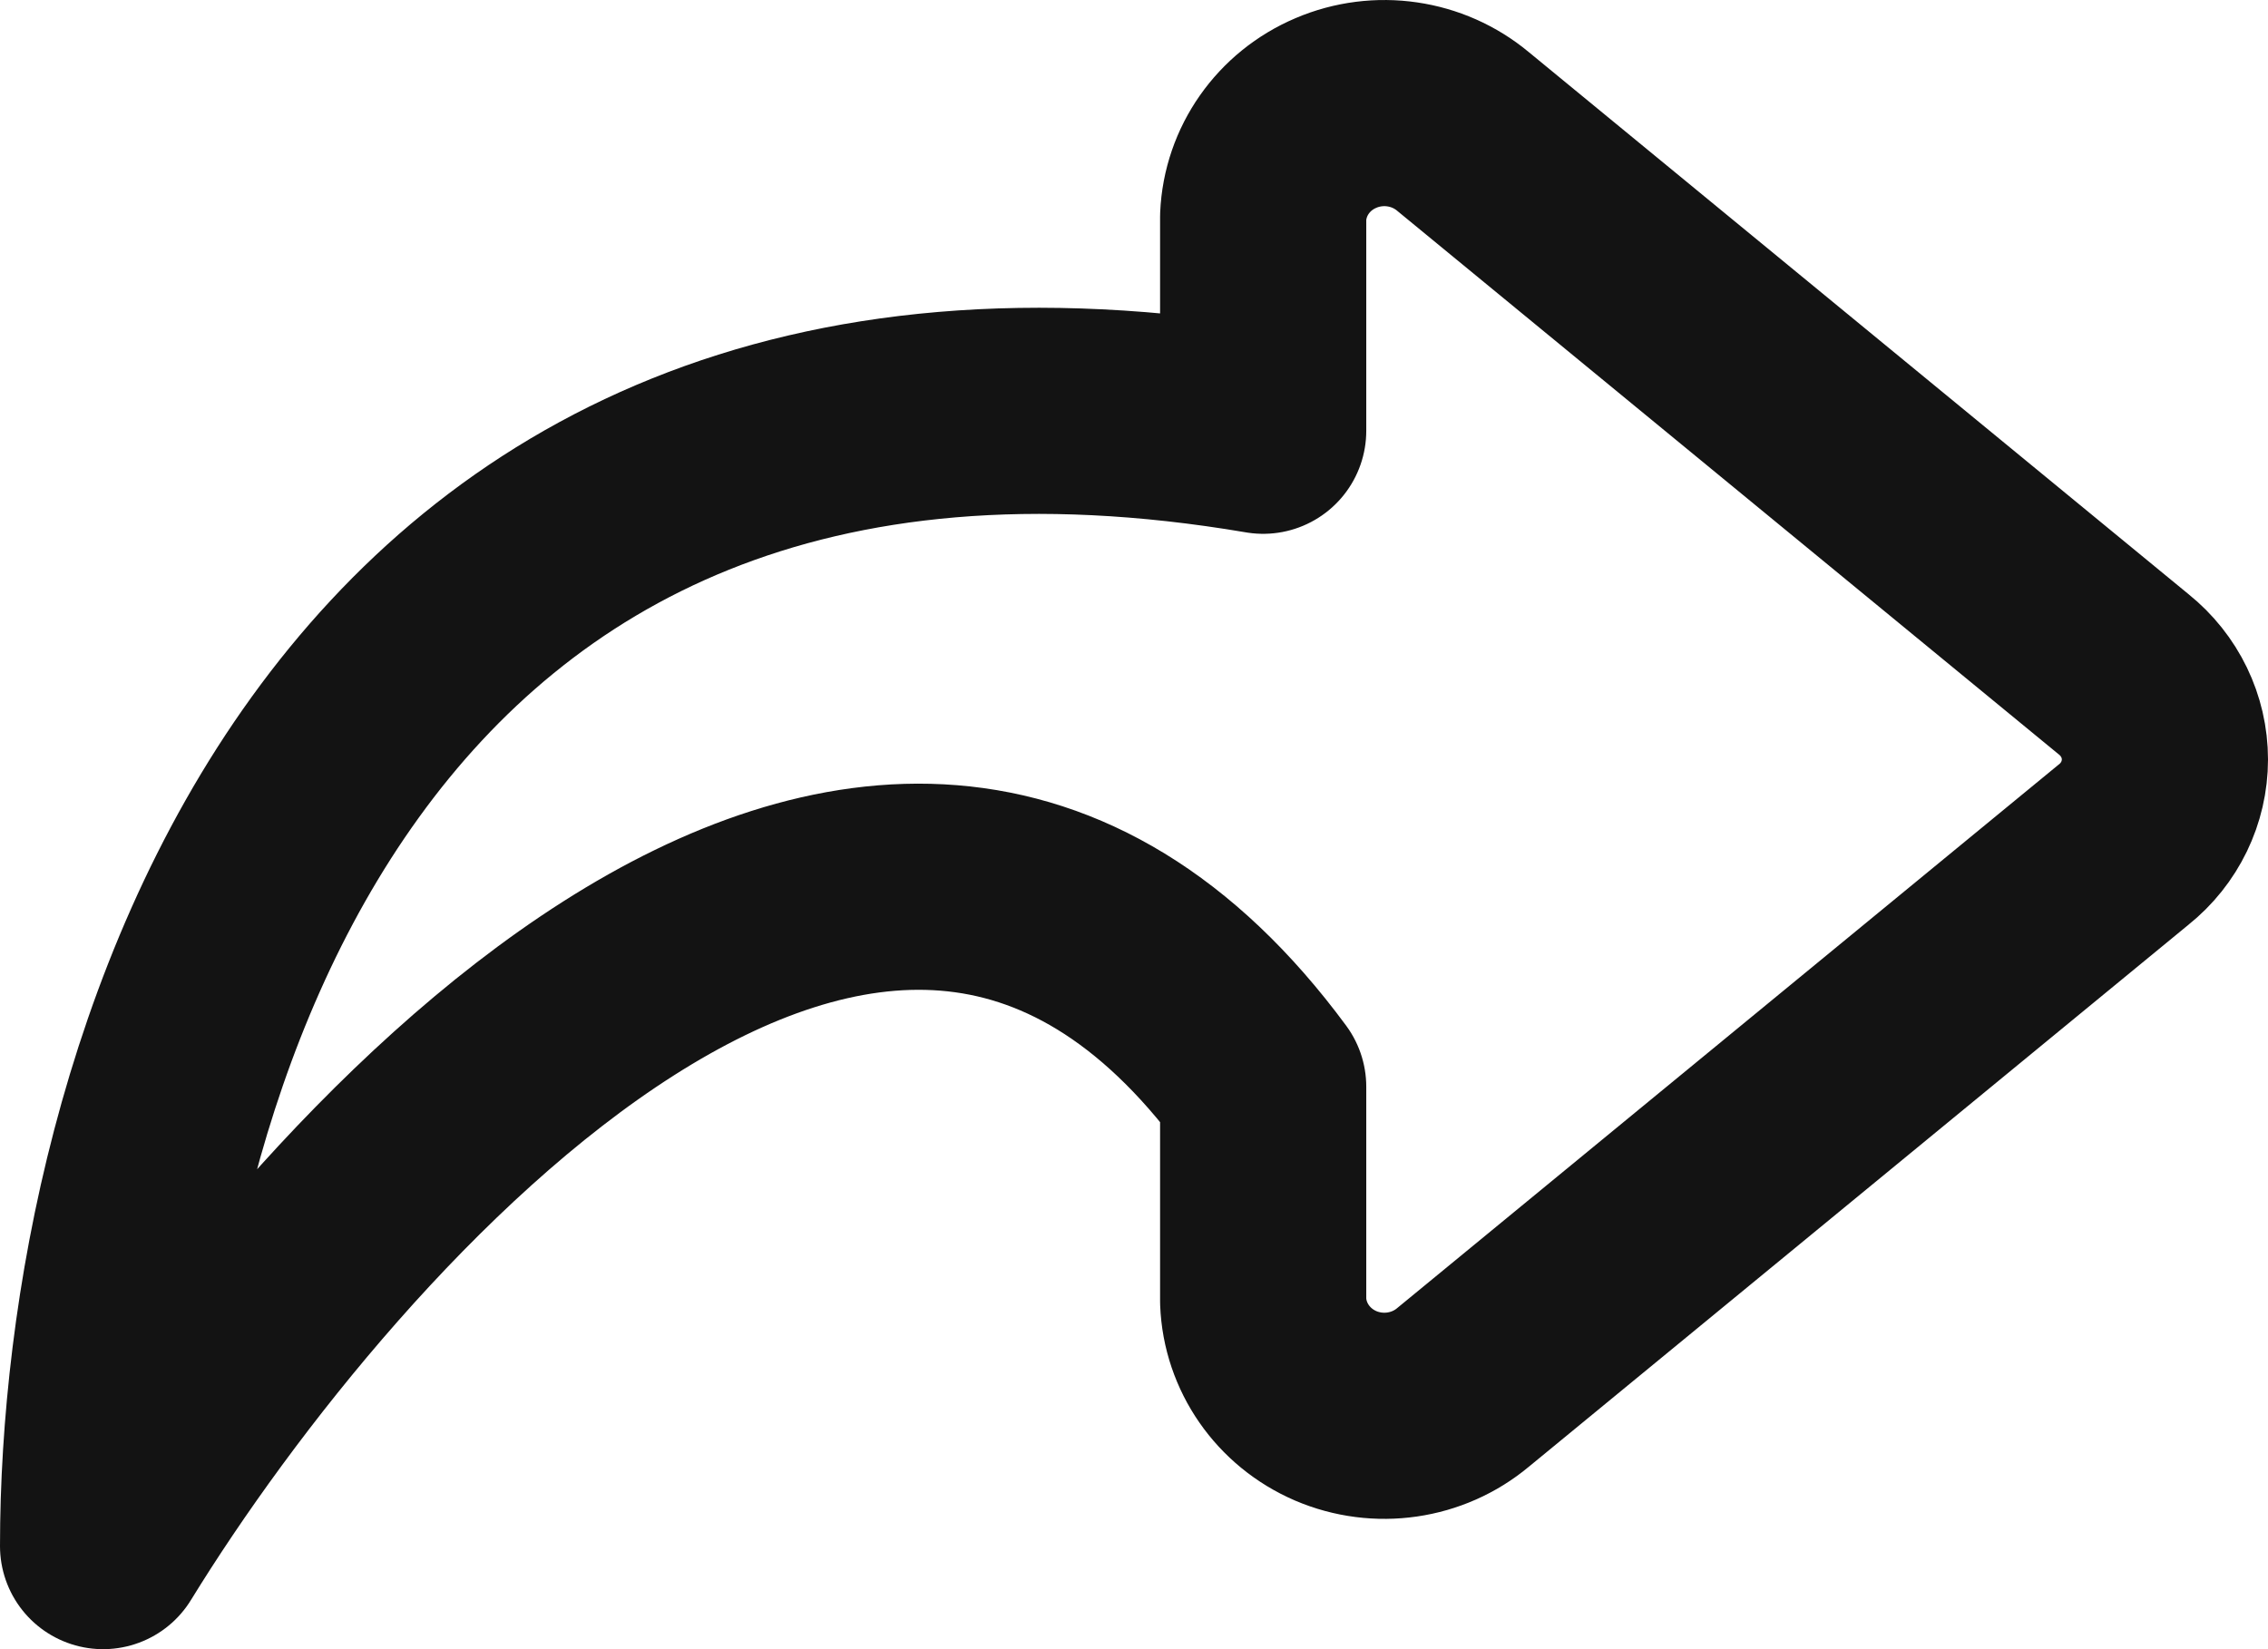 <svg width="22" height="16" viewBox="0 0 22 16" fill="none" xmlns="http://www.w3.org/2000/svg">
<path fill-rule="evenodd" clip-rule="evenodd" d="M14.192 13.46L20.6 8.194C20.853 7.992 21 7.688 21 7.368C21 7.048 20.853 6.745 20.6 6.542L14.192 1.276C13.85 0.99 13.371 0.92 12.959 1.096C12.546 1.271 12.272 1.662 12.253 2.103V4.179C3.256 2.652 1 10.544 1 15C3.087 11.605 8.496 5.452 12.253 10.544V12.626C12.27 13.068 12.543 13.461 12.956 13.639C13.369 13.816 13.849 13.747 14.192 13.46Z" stroke="#131313" stroke-width="2" stroke-linecap="round" stroke-linejoin="round"/>
</svg>

